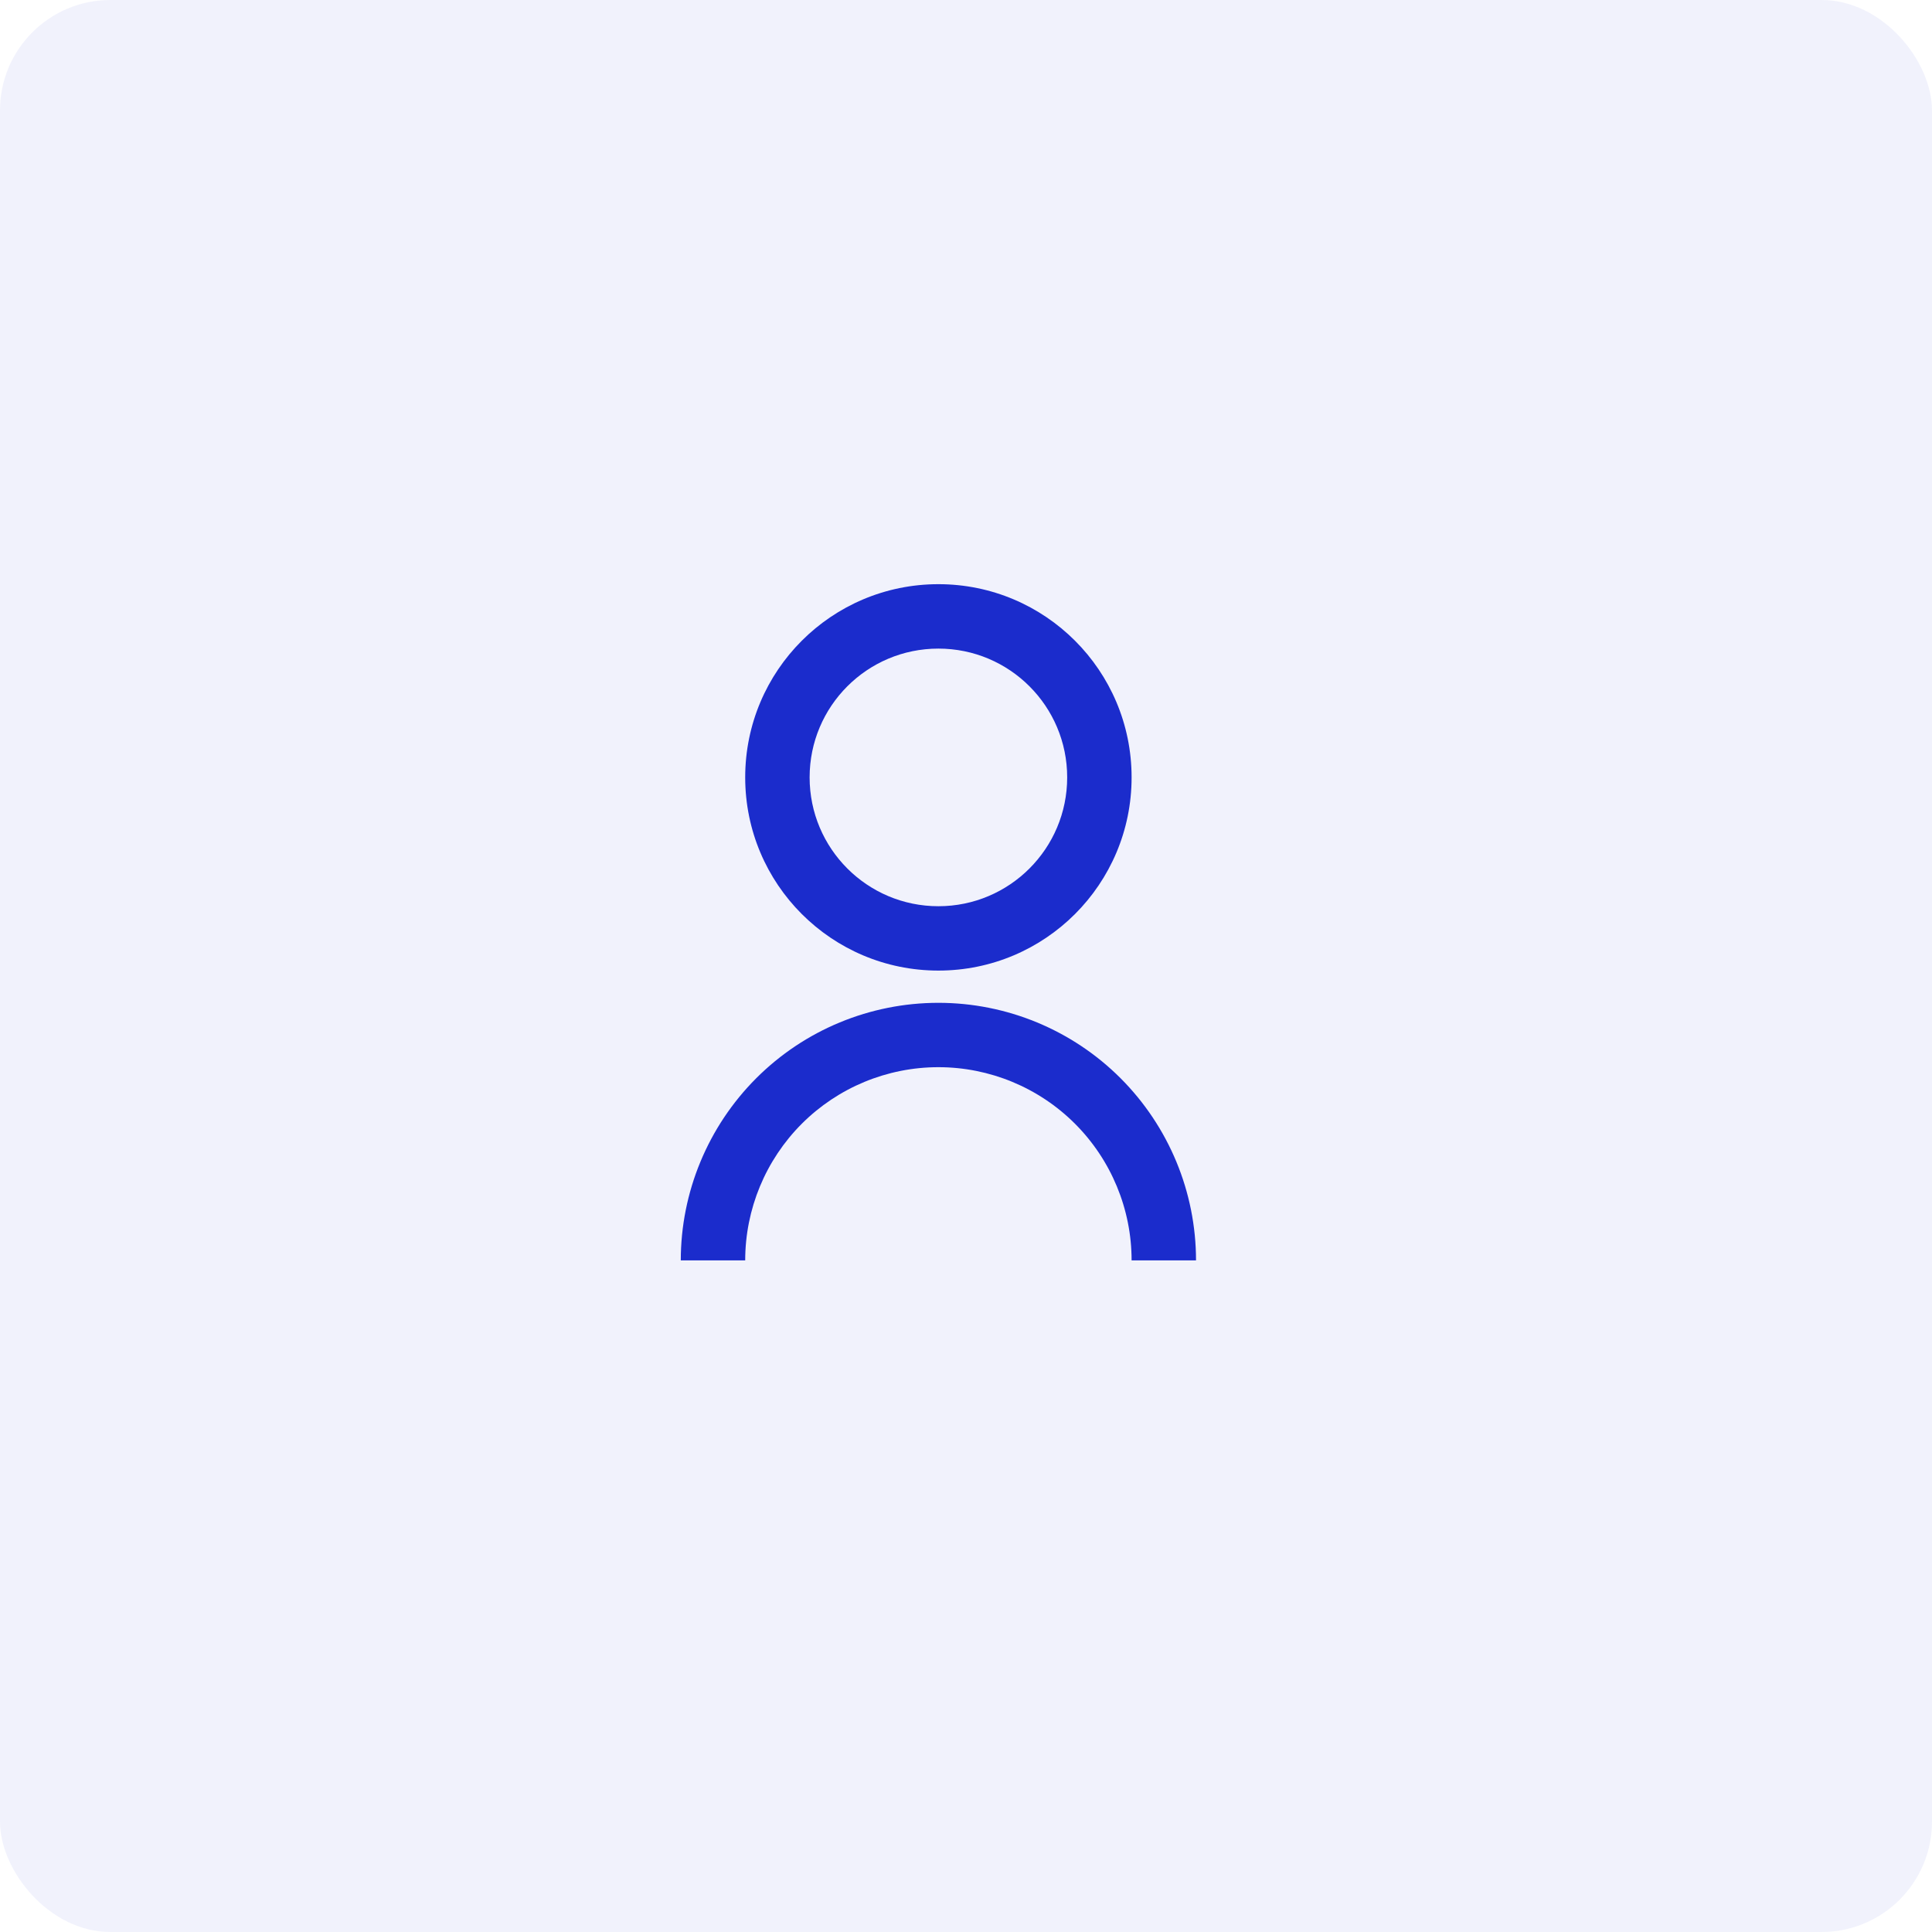 <svg width="35" height="35" viewBox="0 0 35 35" fill="none" xmlns="http://www.w3.org/2000/svg">
<rect opacity="0.2" width="35" height="35" rx="2" fill="#1B2CCC" fill-opacity="0.3"/>
<path d="M12.333 22.833C12.333 21.596 12.825 20.409 13.7 19.533C14.575 18.658 15.762 18.167 17 18.167C18.238 18.167 19.425 18.658 20.3 19.533C21.175 20.409 21.667 21.596 21.667 22.833H20.5C20.5 21.905 20.131 21.015 19.475 20.358C18.819 19.702 17.928 19.333 17 19.333C16.072 19.333 15.181 19.702 14.525 20.358C13.869 21.015 13.5 21.905 13.5 22.833H12.333ZM17 17.583C15.066 17.583 13.5 16.017 13.5 14.083C13.5 12.149 15.066 10.583 17 10.583C18.934 10.583 20.5 12.149 20.5 14.083C20.5 16.017 18.934 17.583 17 17.583ZM17 16.417C18.289 16.417 19.333 15.372 19.333 14.083C19.333 12.794 18.289 11.75 17 11.75C15.711 11.75 14.667 12.794 14.667 14.083C14.667 15.372 15.711 16.417 17 16.417Z" fill="#1B2CCC"/>
</svg>
